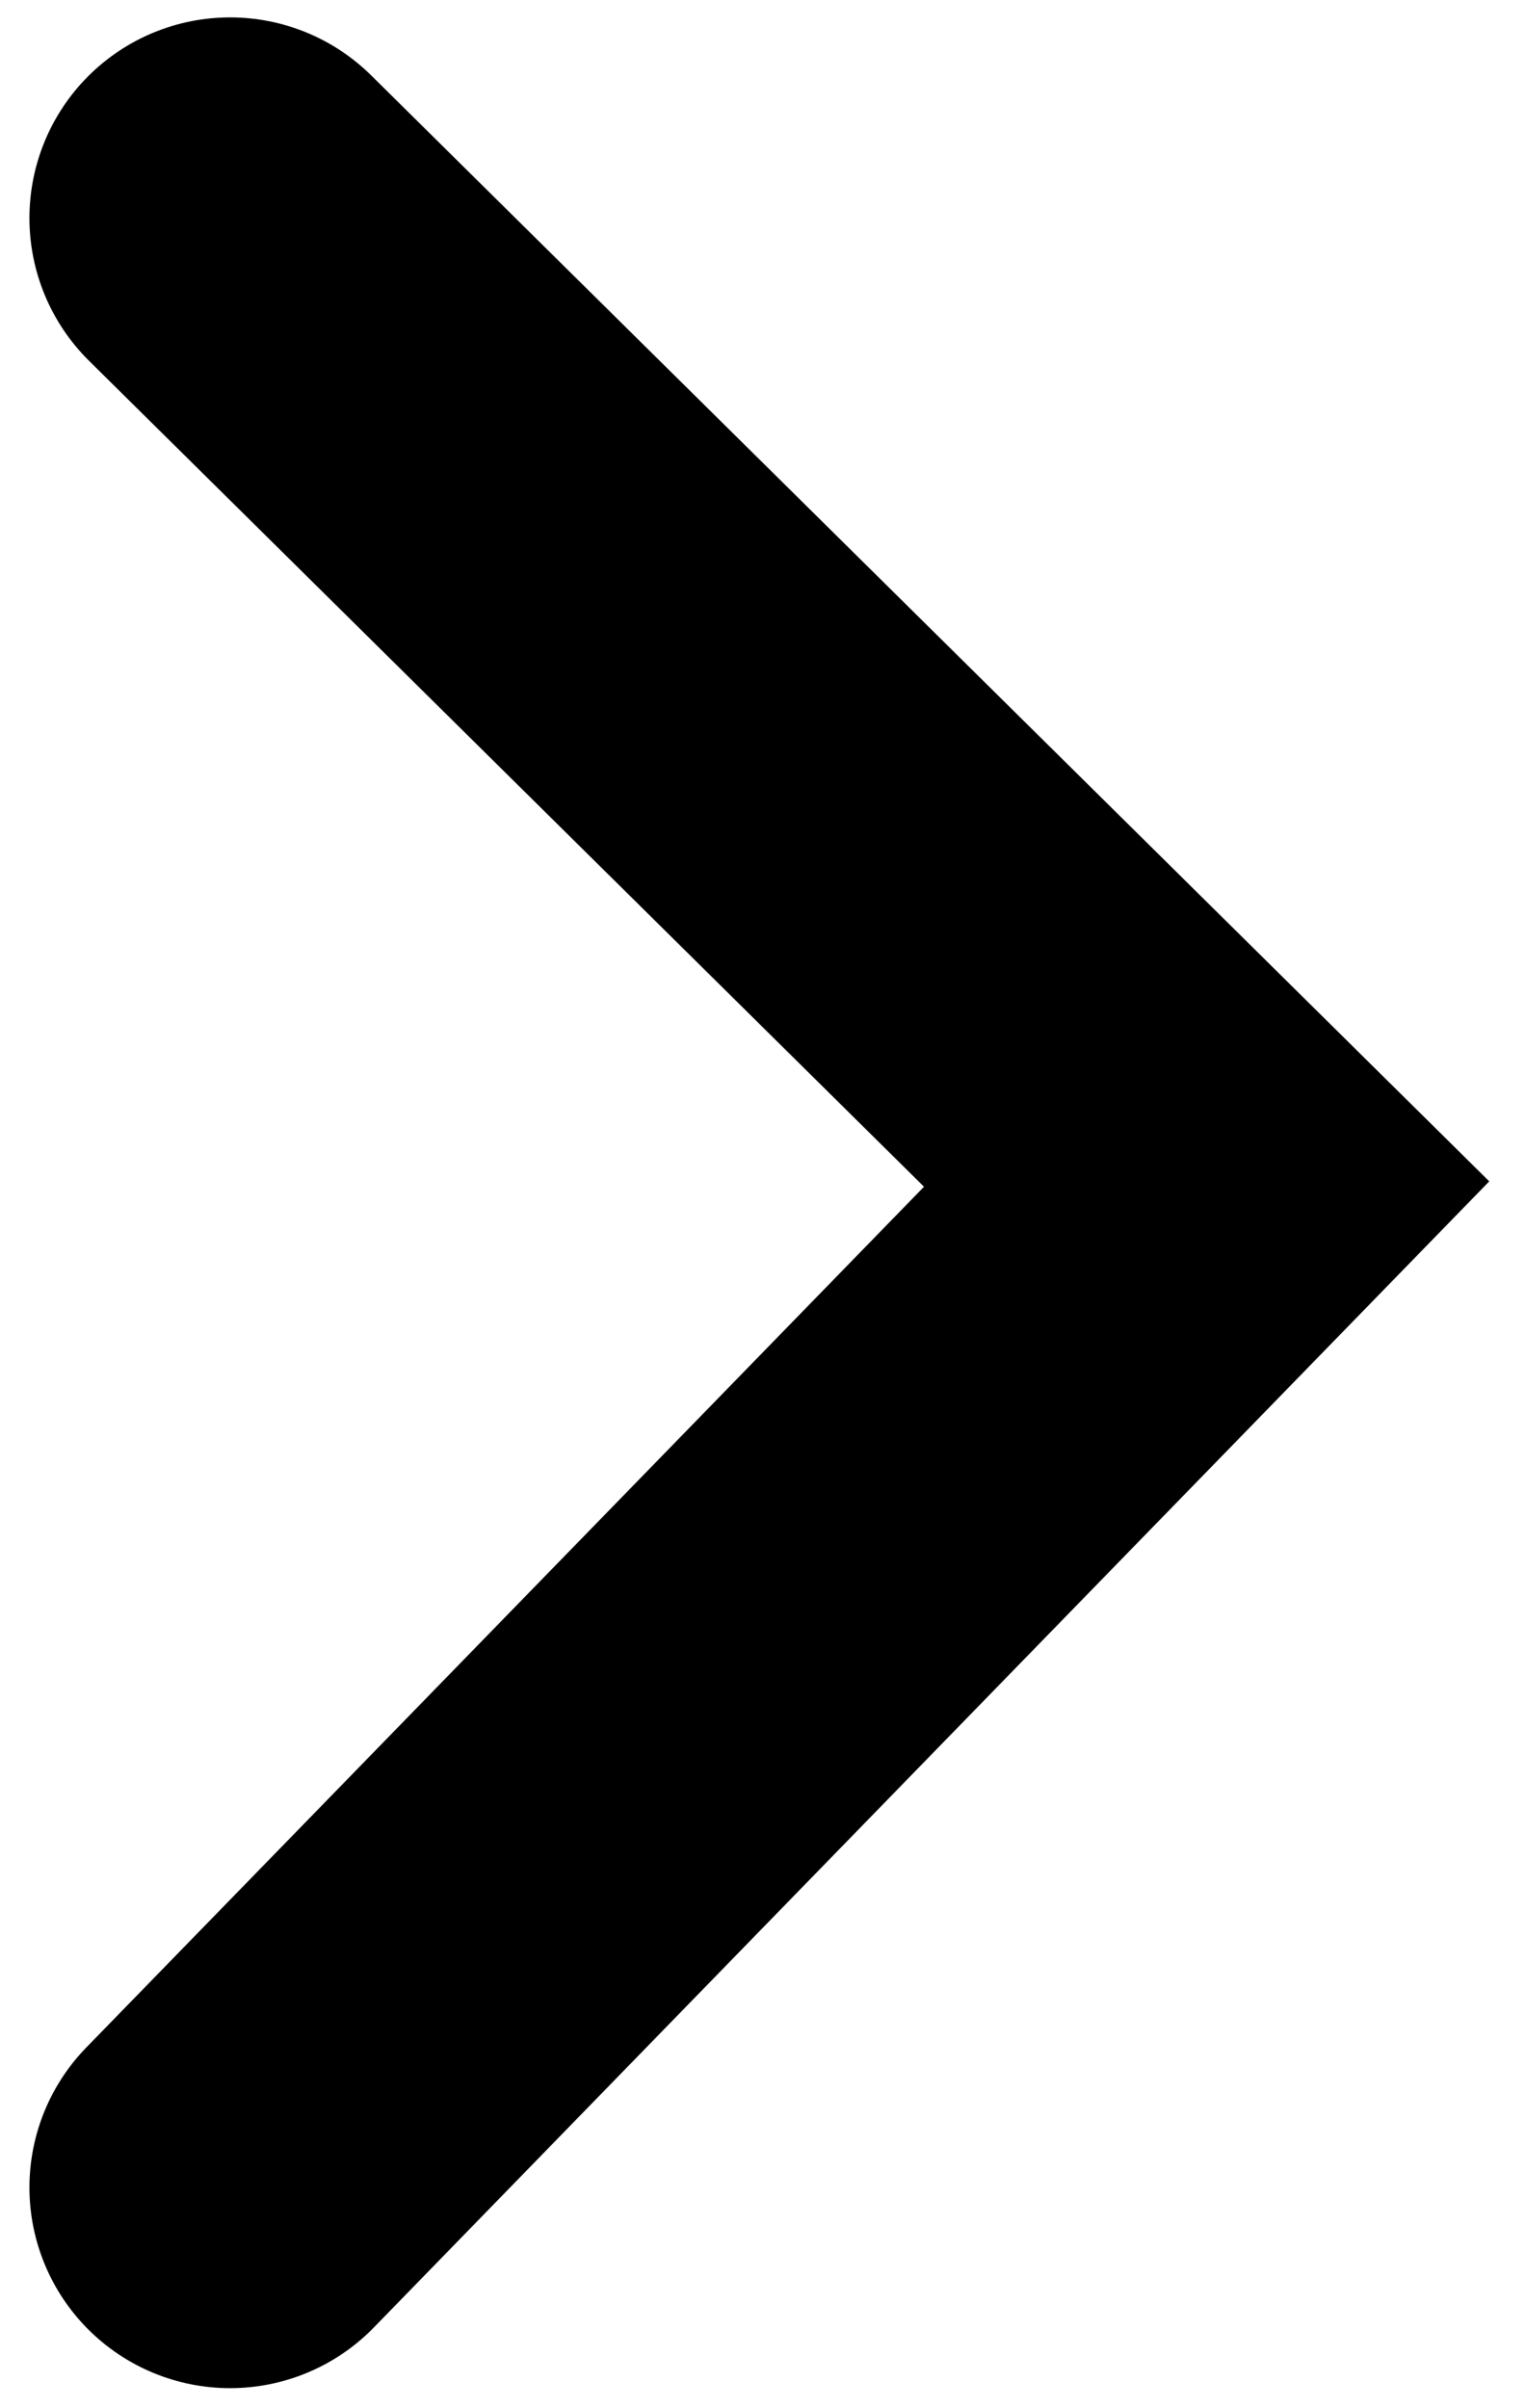 <?xml version="1.0" encoding="UTF-8" standalone="no"?><!DOCTYPE svg PUBLIC "-//W3C//DTD SVG 1.1//EN" "http://www.w3.org/Graphics/SVG/1.1/DTD/svg11.dtd"><svg width="100%" height="100%" viewBox="0 0 57 90" version="1.1" xmlns="http://www.w3.org/2000/svg" xmlns:xlink="http://www.w3.org/1999/xlink" xml:space="preserve" xmlns:serif="http://www.serif.com/" style="fill-rule:evenodd;clip-rule:evenodd;stroke-linecap:round;"><g><g id="Ebene_1"><path id="Pfad_993" d="M8.6,8.15l36.5,36.1l-36.5,37.5" style="fill:none;fill-rule:nonzero;stroke:#000;stroke-width:15px;"/></g></g></svg>